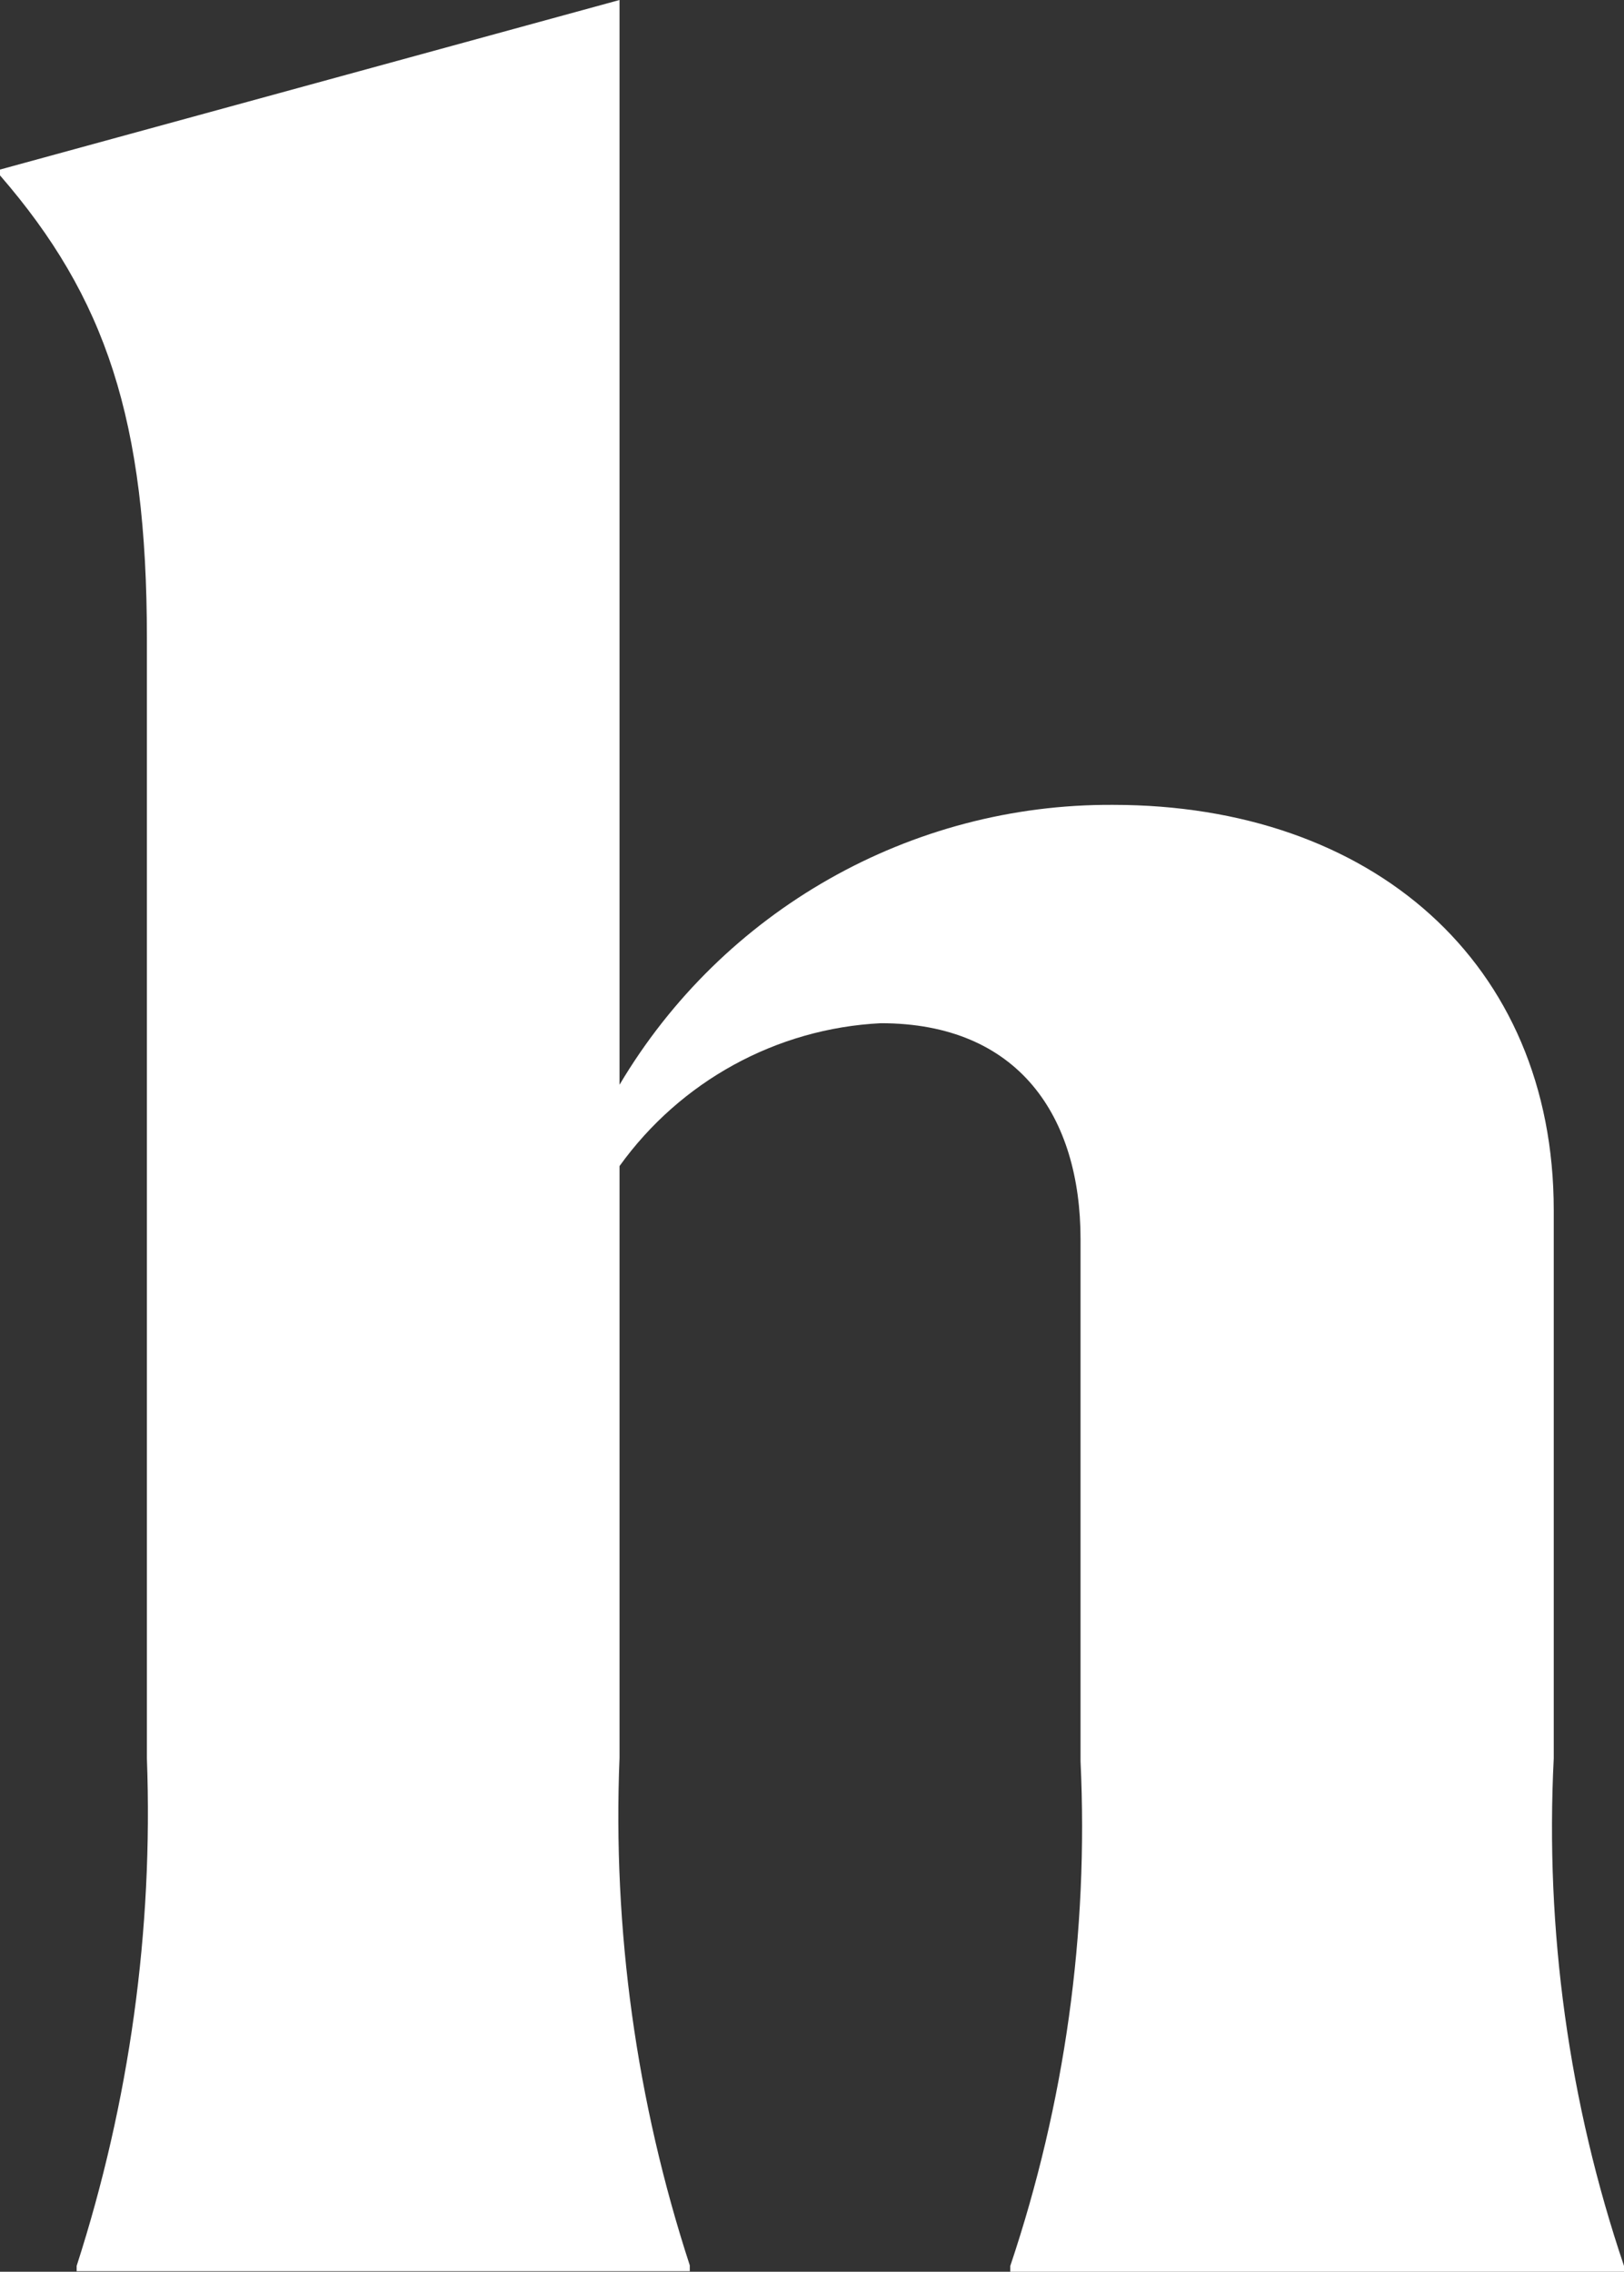<?xml version="1.0" encoding="UTF-8"?>
<svg id="Layer_1" data-name="Layer 1" xmlns="http://www.w3.org/2000/svg" width="27.97" height="39.12" viewBox="0 0 27.97 39.12">
  <rect x="0" y="0" width="27.97" height="39.12" fill="#333333" stroke="none"/>
  <defs>
    <style>
      .cls-1 {
        fill: #fff;
      }
    </style>
  </defs>
  <g id="Group_10065" data-name="Group 10065">
    <g id="Shake-Logo">
      <g id="Text">
        <path id="Path_29571" data-name="Path 29571" class="cls-1" d="M1.32,39.12v-.1c.91-2.82,1.32-5.78,1.21-8.74V11c0-3.77-.71-5.88-2.53-7.98v-.1L10.67,0v18.68c1.78-3,5.01-4.84,8.5-4.82,4.45,0,7.59,2.71,7.59,6.98v9.44c-.15,2.96.26,5.93,1.21,8.74v.1h-10.57v-.1c.94-2.8,1.35-5.74,1.21-8.69v-8.99c0-2.11-1.06-3.72-3.44-3.72-1.8.09-3.45,1-4.5,2.46v10.19c-.12,2.96.29,5.92,1.21,8.74v.1H1.32Z"/>
      </g>
    </g>
  </g>
</svg>